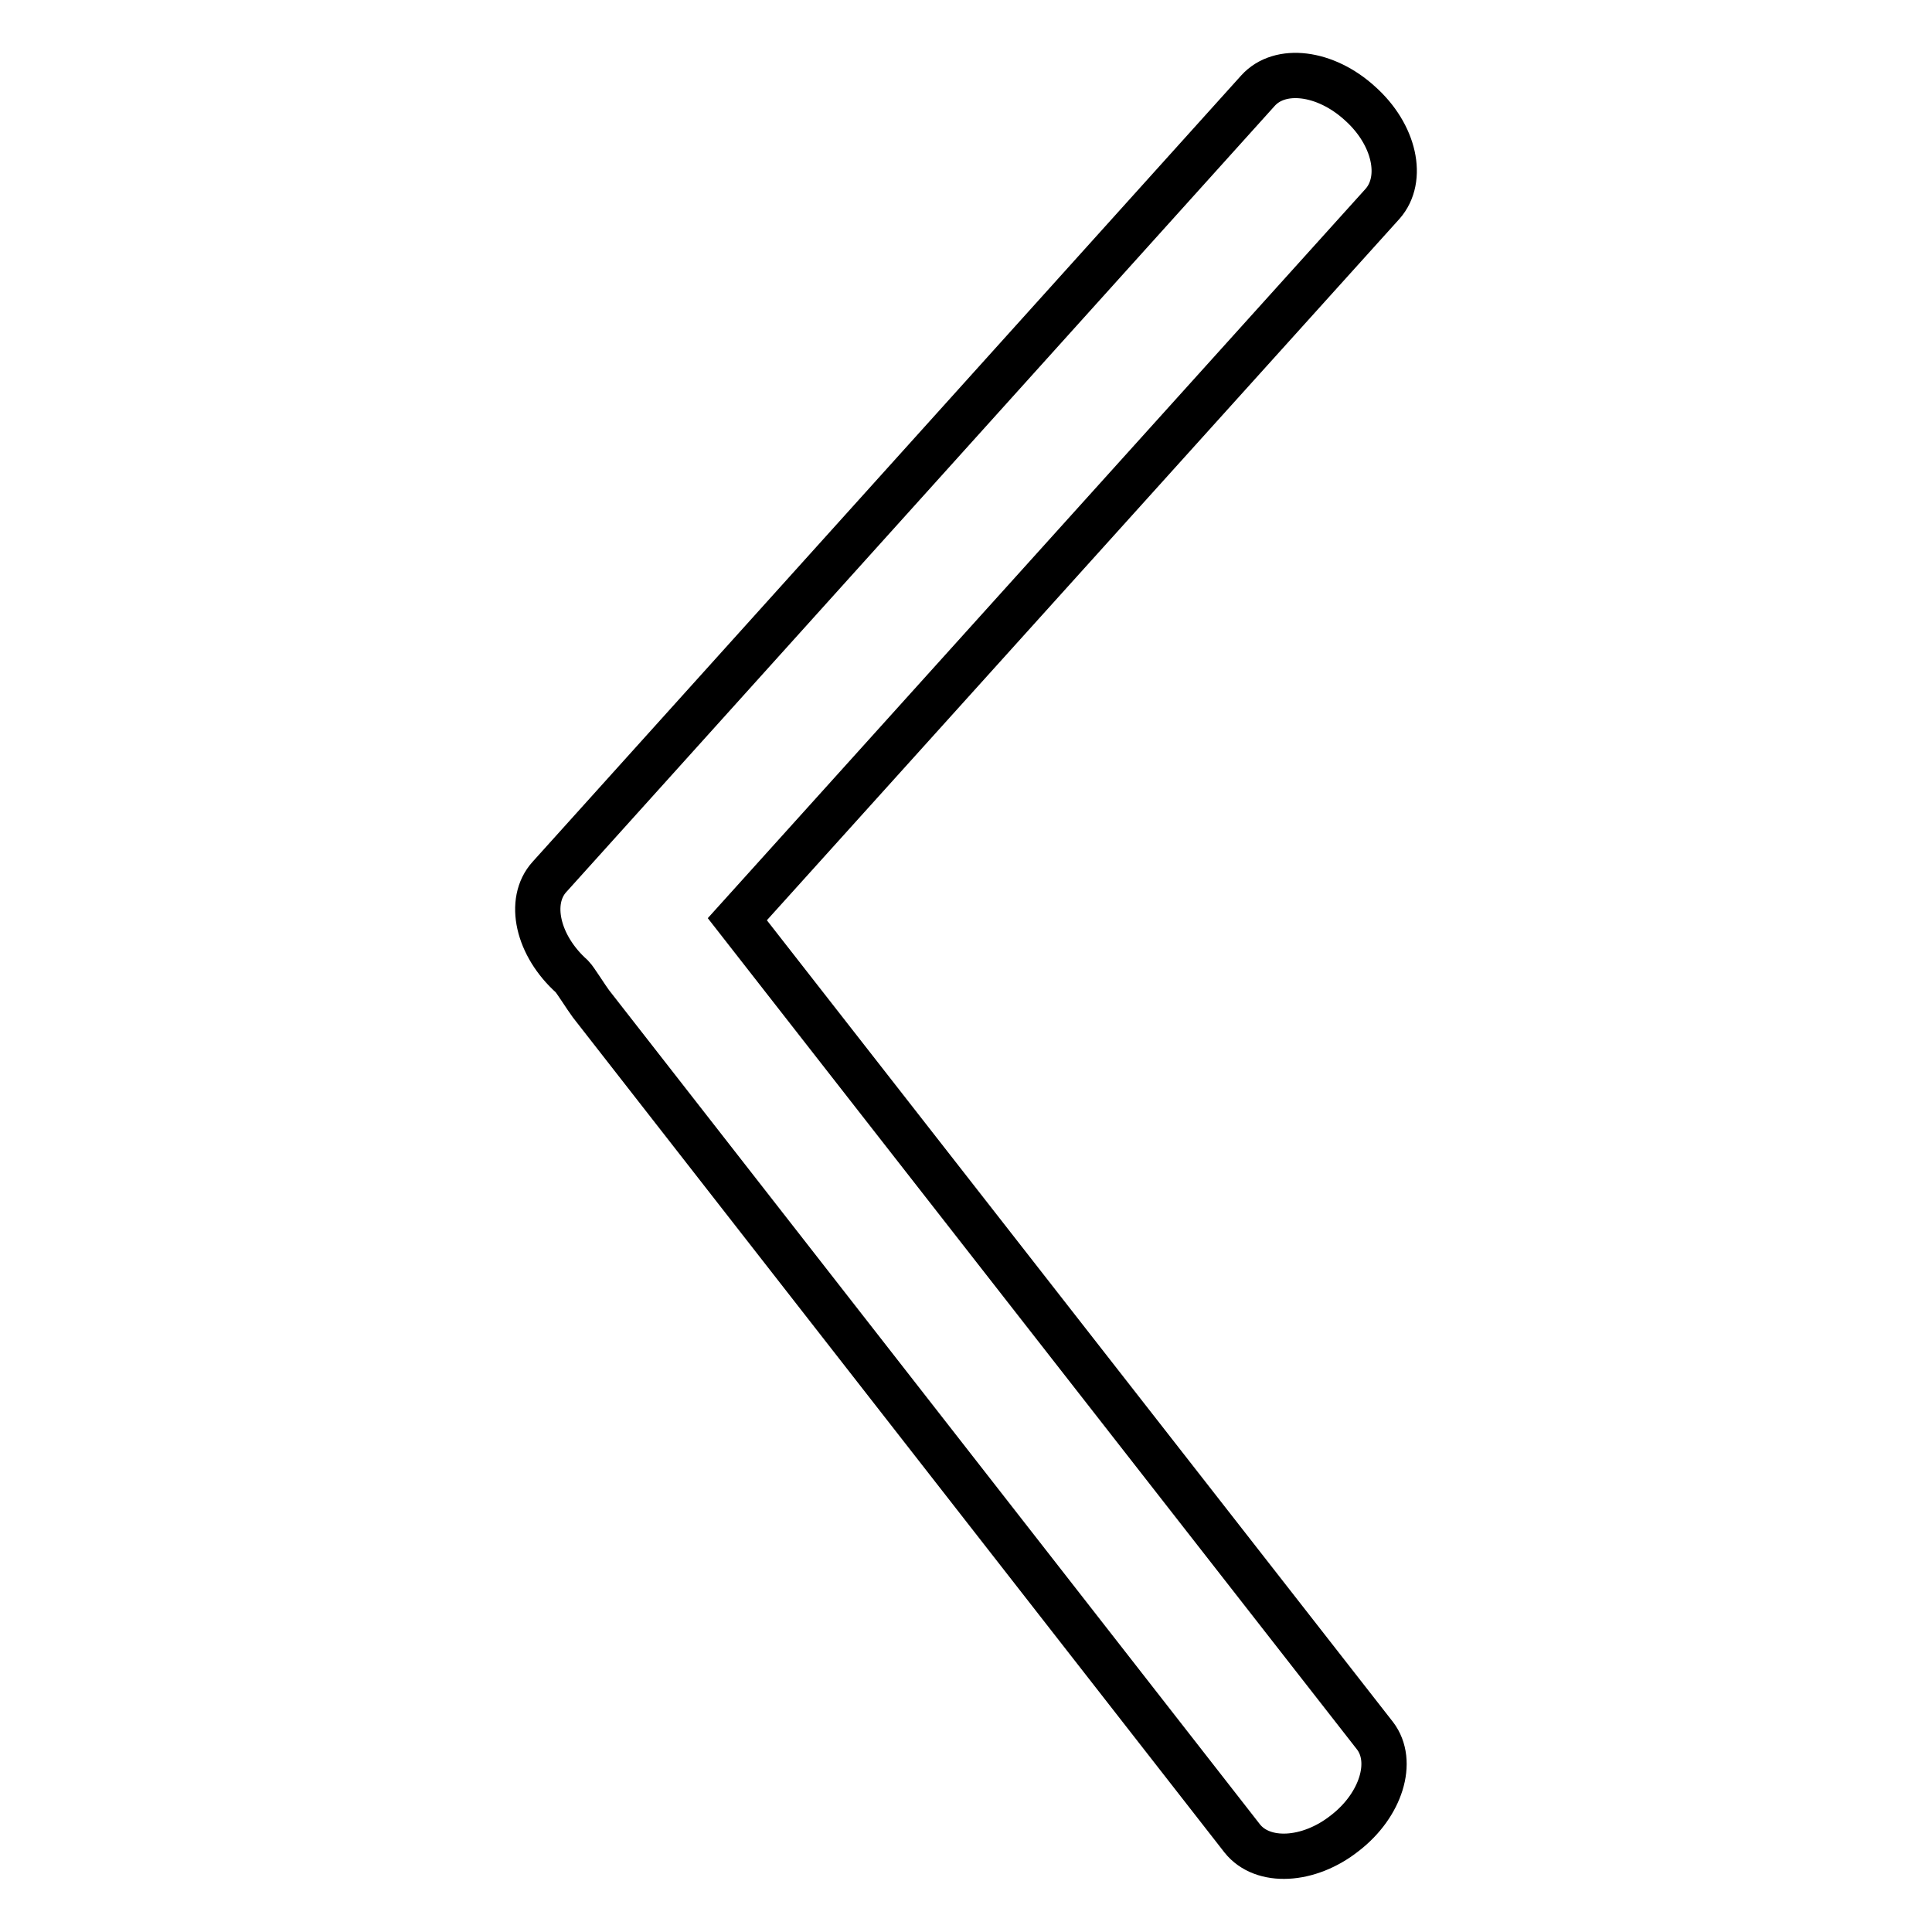 <?xml version="1.0" encoding="utf-8"?>
<!-- Svg Vector Icons : http://www.onlinewebfonts.com/icon -->
<!DOCTYPE svg PUBLIC "-//W3C//DTD SVG 1.1//EN" "http://www.w3.org/Graphics/SVG/1.1/DTD/svg11.dtd">
<svg version="1.1" xmlns="http://www.w3.org/2000/svg" xmlns:xlink="http://www.w3.org/1999/xlink" x="0px" y="0px" viewBox="0 0 256 256" enable-background="new 0 0 256 256" xml:space="preserve">
<g> <path stroke-width="6" fill-opacity="0" stroke="#000000"  d="M178.2,242.9c-4.8,3.8-10.9,4.1-13.6,0.7L78.3,133c-0.6-0.8-2.1-3.2-2.5-3.6c-4.6-4.1-5.9-10-3-13.2 L166.7,12c2.9-3.2,8.9-2.5,13.5,1.7c4.6,4.1,5.9,10,3,13.3l-85.5,94.8L182.2,230C184.8,233.4,183,239.2,178.2,242.9L178.2,242.9 L178.2,242.9z"/></g>
</svg>